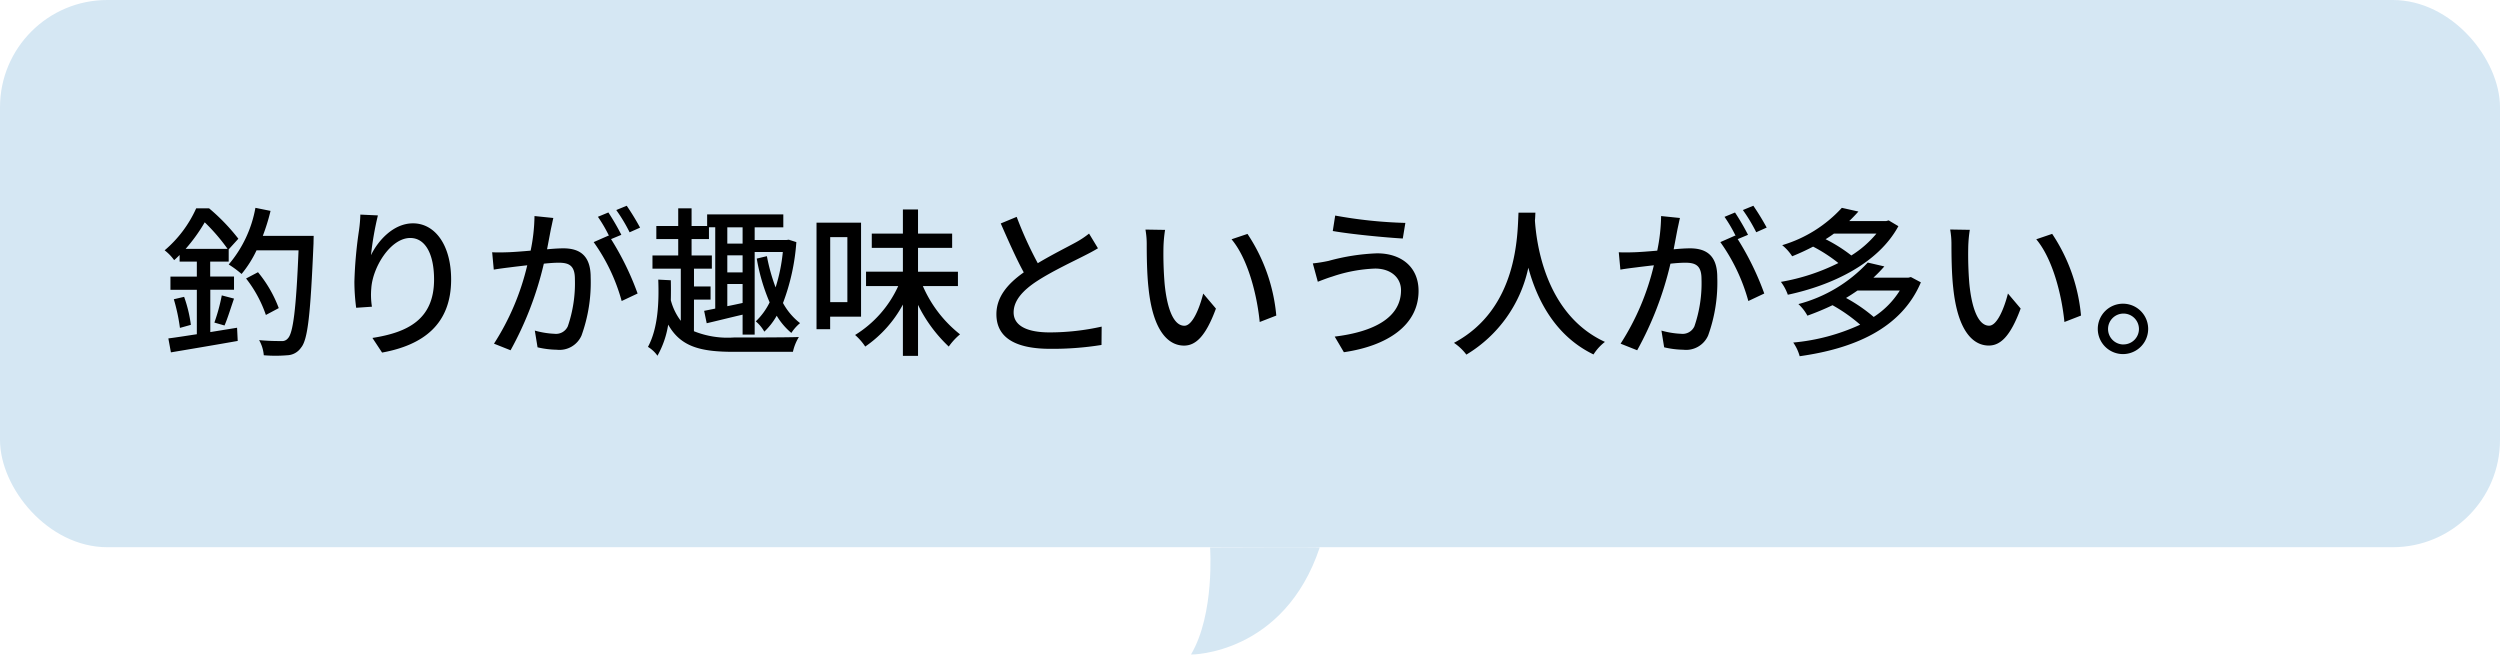 <svg xmlns="http://www.w3.org/2000/svg" width="233" height="61" viewBox="0 0 233 61"><g data-name="グループ 19" transform="translate(-1037 -4343)"><path d="M1149.779 4394.018s.456 6.2-1.778 9.98c.03.021 8.668.006 12-9.98.005-.042-10.222 0-10.222 0z" fill="#d5e7f3"/><rect width="233" height="51" rx="10" transform="translate(1037 4343)" fill="#d5e7f3"/><path data-name="パス 7" d="M1054.3 4366.195a15.548 15.548 0 001.78-2.475 17.783 17.783 0 012.13 2.475zm2.3 7.755v-3.945h2.21v-1.23h-2.22v-1.395h1.725v-1.14l.9-.99a18.35 18.35 0 00-2.73-2.835h-1.2a11.05 11.05 0 01-2.94 3.915 4.279 4.279 0 01.885.915c.18-.15.345-.315.51-.48v.615h1.605v1.4h-2.46v1.23h2.46v4.14c-1 .15-1.92.3-2.655.39l.24 1.3c1.7-.285 4.02-.675 6.225-1.065l-.06-1.23zm-3.4-3.06a17.152 17.152 0 01.57 2.67l1.02-.285a12.618 12.618 0 00-.63-2.61zm4.725 2.445c.285-.645.585-1.65.885-2.505l-1.14-.3a17 17 0 01-.69 2.535zm3.57-8.355a19.056 19.056 0 00.72-2.325l-1.41-.285a11.19 11.19 0 01-2.49 5.28 9.192 9.192 0 011.2.885 10.478 10.478 0 001.395-2.205h3.915c-.225 5.505-.51 7.71-.99 8.2a.687.687 0 01-.63.255 20.3 20.3 0 01-2.055-.085 3.412 3.412 0 01.435 1.41 13.16 13.16 0 002.19 0 1.618 1.618 0 001.275-.7c.645-.75.885-3.105 1.17-9.735 0-.18.015-.69.015-.69zm1.485 6.735a11.612 11.612 0 00-1.935-3.345l-1.11.585a11.627 11.627 0 011.845 3.4zm9.24-8.64l-1.635-.075a13.027 13.027 0 01-.12 1.425 39.579 39.579 0 00-.435 4.83 18.855 18.855 0 00.165 2.43l1.47-.1a6.947 6.947 0 01-.06-1.725c.135-1.98 1.8-4.68 3.63-4.68 1.425 0 2.22 1.53 2.22 3.87 0 3.72-2.46 4.935-5.745 5.445l.9 1.365c3.825-.7 6.435-2.625 6.435-6.81 0-3.225-1.515-5.235-3.555-5.235-1.815 0-3.255 1.6-3.915 2.97a29.031 29.031 0 01.645-3.71zm16.35.24l-1.755-.18a16.841 16.841 0 01-.36 3.225c-.84.075-1.65.135-2.13.15-.51.015-.96.03-1.455 0l.15 1.62c.4-.075 1.11-.165 1.485-.21.345-.045.96-.12 1.635-.195a23.394 23.394 0 01-3.1 7.305l1.545.615a31.32 31.32 0 003.1-8.07c.555-.06 1.05-.09 1.365-.09.945 0 1.53.225 1.53 1.515a12.363 12.363 0 01-.66 4.41 1.205 1.205 0 01-1.23.7 7.922 7.922 0 01-1.845-.3l.255 1.56a8.3 8.3 0 001.785.225 2.241 2.241 0 002.31-1.32 14.524 14.524 0 00.855-5.445c0-2.1-1.11-2.685-2.55-2.685-.345 0-.9.03-1.515.09.135-.7.27-1.425.36-1.89.075-.325.15-.715.225-1.03zm6.84-1.14l-.975.4a15.144 15.144 0 011.245 2.075l.975-.435a23.275 23.275 0 00-1.245-2.04zm-1.71.625l-.975.405a13.592 13.592 0 011.065 1.835c-.015-.03-.045-.06-.06-.09l-1.4.615a17.311 17.311 0 012.61 5.49l1.485-.7a26.24 26.24 0 00-2.475-5.07l.96-.4a21.973 21.973 0 00-1.21-2.085zm12.51 2.9h-1.425v-1.515h1.425zm-1.425 3.765h1.425v1.77c-.48.105-.96.21-1.425.3zm1.425-1.08h-1.425v-1.59h1.425zm-4.53 2.535h1.545v-1.22h-1.545v-1.66h1.665v-1.23h-1.89v-1.53h1.62v-1.1h.585v7.58l-1.035.21.24 1.155c.975-.225 2.16-.525 3.345-.8v1.86h1.125v-7.7h2.625a15.985 15.985 0 01-.675 3.3 17.241 17.241 0 01-.81-2.91l-.945.225a18.029 18.029 0 001.2 4.08 6.2 6.2 0 01-1.29 1.77 3.53 3.53 0 01.795.96 6.292 6.292 0 001.155-1.485 6.277 6.277 0 001.365 1.605 3.942 3.942 0 01.81-.915 5.99 5.99 0 01-1.59-1.875 19.907 19.907 0 001.245-5.675l-.705-.225-.225.03h-2.955v-1.185h2.67v-1.2h-7.1v1.08h-1.45v-1.65h-1.245v1.65h-2.04v1.215h2.04v1.53h-2.4v1.23h2.64v4.86a5.457 5.457 0 01-.93-1.92c.015-.63.015-1.26 0-1.86l-1.17-.06c.075 2.025 0 4.5-.96 6.27a2.9 2.9 0 01.885.825 8.624 8.624 0 001-2.9c1.17 2.07 3.015 2.535 6.105 2.535h5.52a4.514 4.514 0 01.555-1.38c-1.065.045-5.2.045-6.075.045a8.417 8.417 0 01-3.705-.585zm14.295-5.82v6.06h-1.6v-6.06zm1.275 7.41v-8.76h-4.15v9.93h1.27v-1.17zm9.03-2.85v-1.335h-3.72v-2.225h3.18v-1.33h-3.18v-2.25h-1.41v2.25h-2.9v1.33h2.9v2.22h-3.435v1.34h3a10.421 10.421 0 01-4.02 4.56 5.37 5.37 0 01.945 1.08 11.182 11.182 0 003.51-3.915v4.785h1.41v-4.755a13.48 13.48 0 002.865 3.885 5.856 5.856 0 011.05-1.14 11.589 11.589 0 01-3.465-4.5zm5.475-6.45l-1.485.615c.705 1.605 1.455 3.3 2.145 4.56-1.53 1.08-2.55 2.31-2.55 3.9 0 2.4 2.13 3.225 5.025 3.225a28.637 28.637 0 004.77-.36l.015-1.71a22.347 22.347 0 01-4.845.54c-2.235 0-3.36-.69-3.36-1.86 0-1.1.84-2.04 2.16-2.91 1.425-.93 3.42-1.86 4.41-2.37.48-.24.9-.465 1.29-.7l-.83-1.37a8.317 8.317 0 01-1.2.8c-.775.43-2.26 1.165-3.58 1.96a35.047 35.047 0 01-1.965-4.32zm13.83 1.215l-1.83-.03a7.674 7.674 0 01.12 1.41c0 .9.015 2.7.165 4.02.4 3.945 1.8 5.385 3.315 5.385 1.095 0 2.025-.885 2.97-3.45l-1.185-1.4c-.345 1.365-1 3-1.755 3-1.005 0-1.62-1.59-1.845-3.945a33.583 33.583 0 01-.105-3.375 12.279 12.279 0 01.15-1.615zm7.68.375l-1.485.5c1.515 1.8 2.37 5.13 2.625 7.71l1.545-.6a16.339 16.339 0 00-2.685-7.61zm14.31 5.25c0 2.535-2.5 3.87-6.18 4.32l.855 1.455c4.02-.585 6.96-2.49 6.96-5.715 0-2.235-1.62-3.5-3.855-3.5a19.545 19.545 0 00-4.515.7 13.279 13.279 0 01-1.485.24l.465 1.71c.39-.15.885-.345 1.335-.48a13.86 13.86 0 014.02-.75c1.485.01 2.4.87 2.4 2.02zm-6.135-6.96l-.225 1.44c1.71.3 4.83.6 6.525.7l.24-1.455a42.547 42.547 0 01-6.54-.685zm17.085-.27c-.105 1.98-.015 8.94-6.015 12.135a4.774 4.774 0 011.155 1.095 12.451 12.451 0 005.775-8.1c.78 2.895 2.445 6.33 6.075 8.085a4.519 4.519 0 011.065-1.17c-5.61-2.58-6.39-9.315-6.525-11.31.03-.27.03-.525.045-.735zm15.045.495l-1.755-.18a16.841 16.841 0 01-.36 3.225c-.84.075-1.65.135-2.13.15-.51.015-.96.03-1.455 0l.15 1.62c.4-.075 1.11-.165 1.485-.21.345-.045.96-.12 1.635-.195a23.394 23.394 0 01-3.1 7.305l1.545.615a31.32 31.32 0 003.1-8.07c.555-.06 1.05-.09 1.365-.09.945 0 1.53.225 1.53 1.515a12.363 12.363 0 01-.66 4.41 1.205 1.205 0 01-1.23.7 7.922 7.922 0 01-1.845-.3l.255 1.56a8.3 8.3 0 001.785.225 2.241 2.241 0 002.31-1.32 14.524 14.524 0 00.855-5.445c0-2.1-1.11-2.685-2.55-2.685-.345 0-.9.03-1.515.09.135-.7.27-1.425.36-1.89.075-.325.15-.715.225-1.03zm6.84-1.14l-.975.4a15.145 15.145 0 011.245 2.07l.975-.435a23.277 23.277 0 00-1.245-2.035zm-1.71.63l-.975.405a13.591 13.591 0 011.065 1.83c-.015-.03-.045-.06-.06-.09l-1.395.615a17.311 17.311 0 012.61 5.49l1.485-.7a26.241 26.241 0 00-2.475-5.07l.96-.4a21.974 21.974 0 00-1.215-2.085zm13.185 1.965a9.708 9.708 0 01-2.34 2.04 14.182 14.182 0 00-2.4-1.515c.27-.165.54-.345.78-.525zm1.14-1.23l-.225.06h-3.45c.3-.285.585-.585.855-.885l-1.545-.345a12.251 12.251 0 01-5.56 3.48 4.38 4.38 0 01.93 1.035c.705-.285 1.35-.585 1.95-.9a14.188 14.188 0 012.355 1.53 19.179 19.179 0 01-5.355 1.755 4.408 4.408 0 01.645 1.2c4.08-.87 8.4-2.88 10.305-6.39zm1.035 6.54a7.919 7.919 0 01-2.43 2.46 14.89 14.89 0 00-2.58-1.77c.375-.225.72-.45 1.065-.69zm1.035-1.26l-.24.06h-3.255a13.361 13.361 0 001.02-1.05l-1.545-.36a13.51 13.51 0 01-6.465 3.87 4.117 4.117 0 01.84 1.08 24.424 24.424 0 002.34-.975 15.074 15.074 0 012.58 1.815 18.929 18.929 0 01-6.24 1.665 4.134 4.134 0 01.6 1.275c4.965-.7 9.45-2.52 11.295-6.885zm5.49-4.4l-1.83-.03a7.674 7.674 0 01.12 1.41c0 .9.015 2.7.165 4.02.405 3.945 1.8 5.385 3.315 5.385 1.1 0 2.025-.885 2.97-3.45l-1.185-1.4c-.345 1.365-1.005 3-1.755 3-1 0-1.62-1.59-1.845-3.945a33.585 33.585 0 01-.1-3.375 12.277 12.277 0 01.145-1.61zm7.68.375l-1.485.505c1.515 1.8 2.37 5.13 2.625 7.71l1.545-.6a16.339 16.339 0 00-2.685-7.61zm6.645 6.51a2.348 2.348 0 100 4.695 2.348 2.348 0 000-4.695zm0 3.8a1.44 1.44 0 111.44-1.44 1.44 1.44 0 01-1.44 1.435z"/></g></svg>
